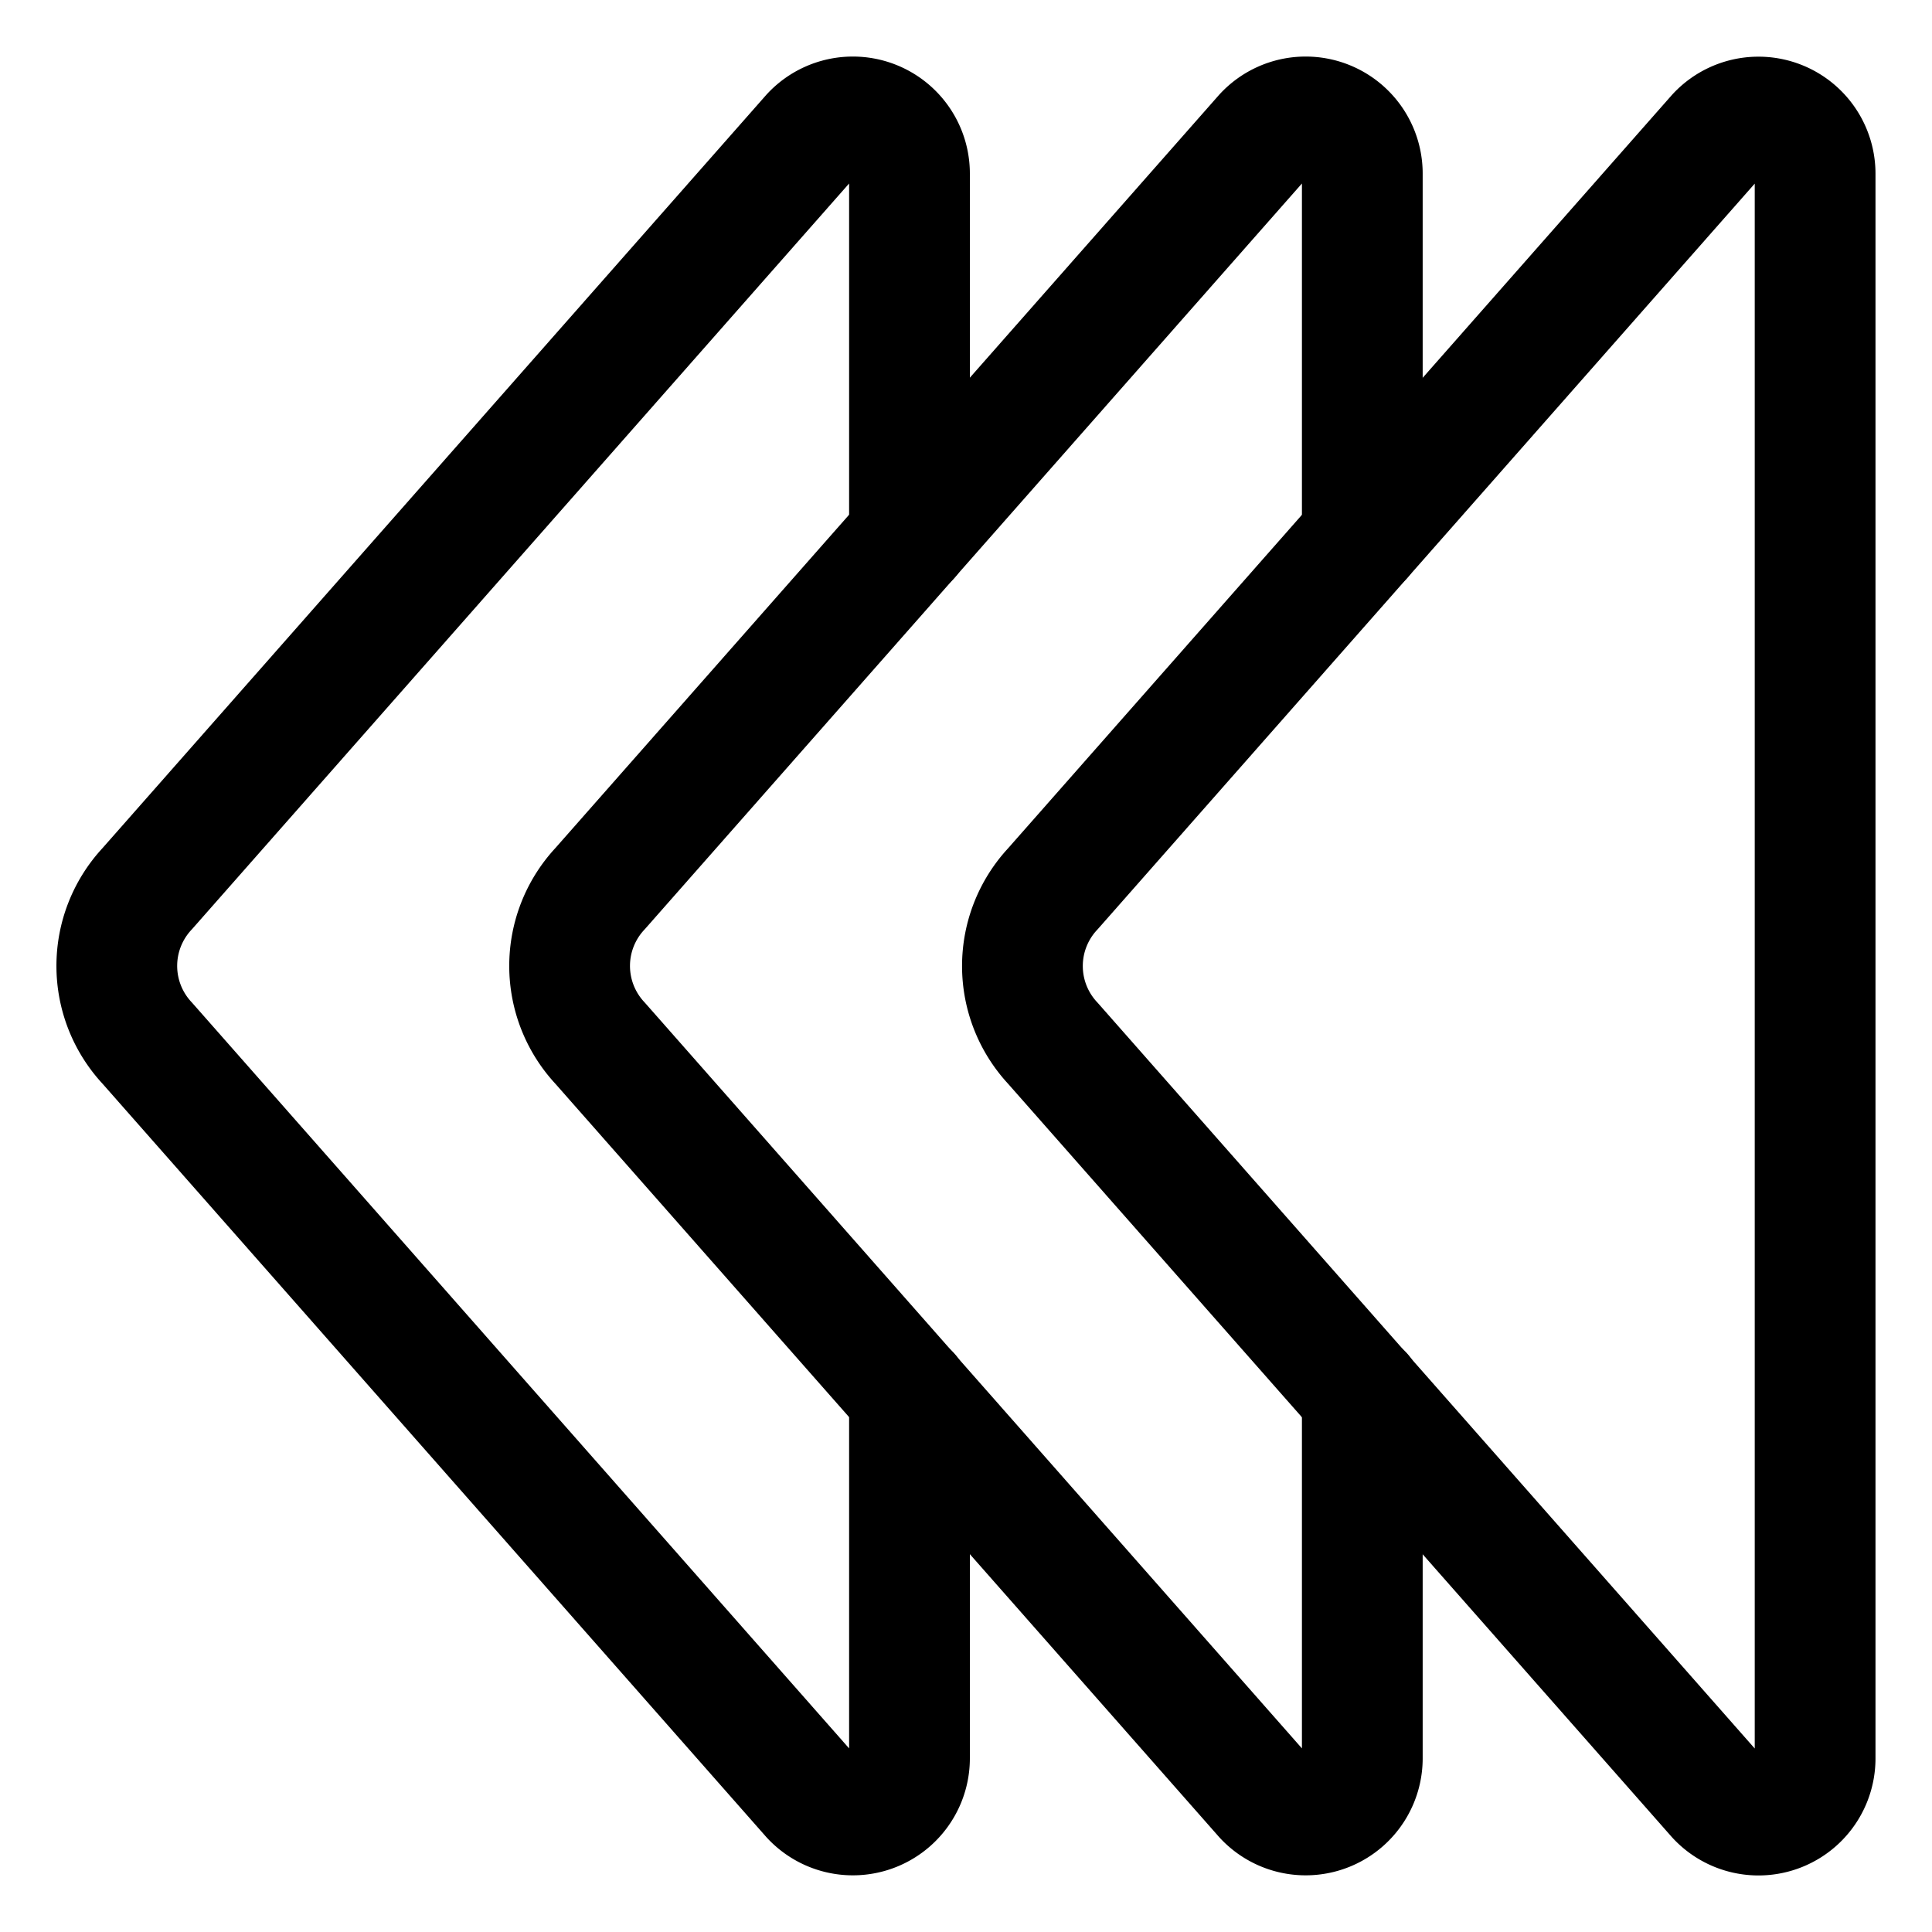 <svg viewBox="-1 -1 32 32" xmlns="http://www.w3.org/2000/svg" id="Navigation-Arrows-Left--Streamline-Ultimate" height="32" width="32"><desc>Navigation Arrows Left Streamline Icon: https://streamlinehq.com</desc><path d="M29.064 28.125a0.938 0.938 0 0 1 -1.625 0.639l-11 -12.484a1.875 1.875 0 0 1 0 -2.559l11 -12.483a0.938 0.938 0 0 1 1.625 0.639Z" fill="none" stroke="#000000" stroke-linecap="round" stroke-linejoin="round" stroke-width="2"></path><path d="M21.564 7.904V1.875a0.938 0.938 0 0 0 -1.625 -0.639l-11 12.483a1.875 1.875 0 0 0 0 2.559l11 12.484a0.938 0.938 0 0 0 1.625 -0.639V22.088" fill="none" stroke="#000000" stroke-linecap="round" stroke-linejoin="round" stroke-width="2"></path><path d="M14.064 7.904V1.875a0.938 0.938 0 0 0 -1.625 -0.639l-11 12.483a1.875 1.875 0 0 0 0 2.559l11 12.484a0.938 0.938 0 0 0 1.625 -0.639V22.088" fill="none" stroke="#000000" stroke-linecap="round" stroke-linejoin="round" stroke-width="2"></path></svg>